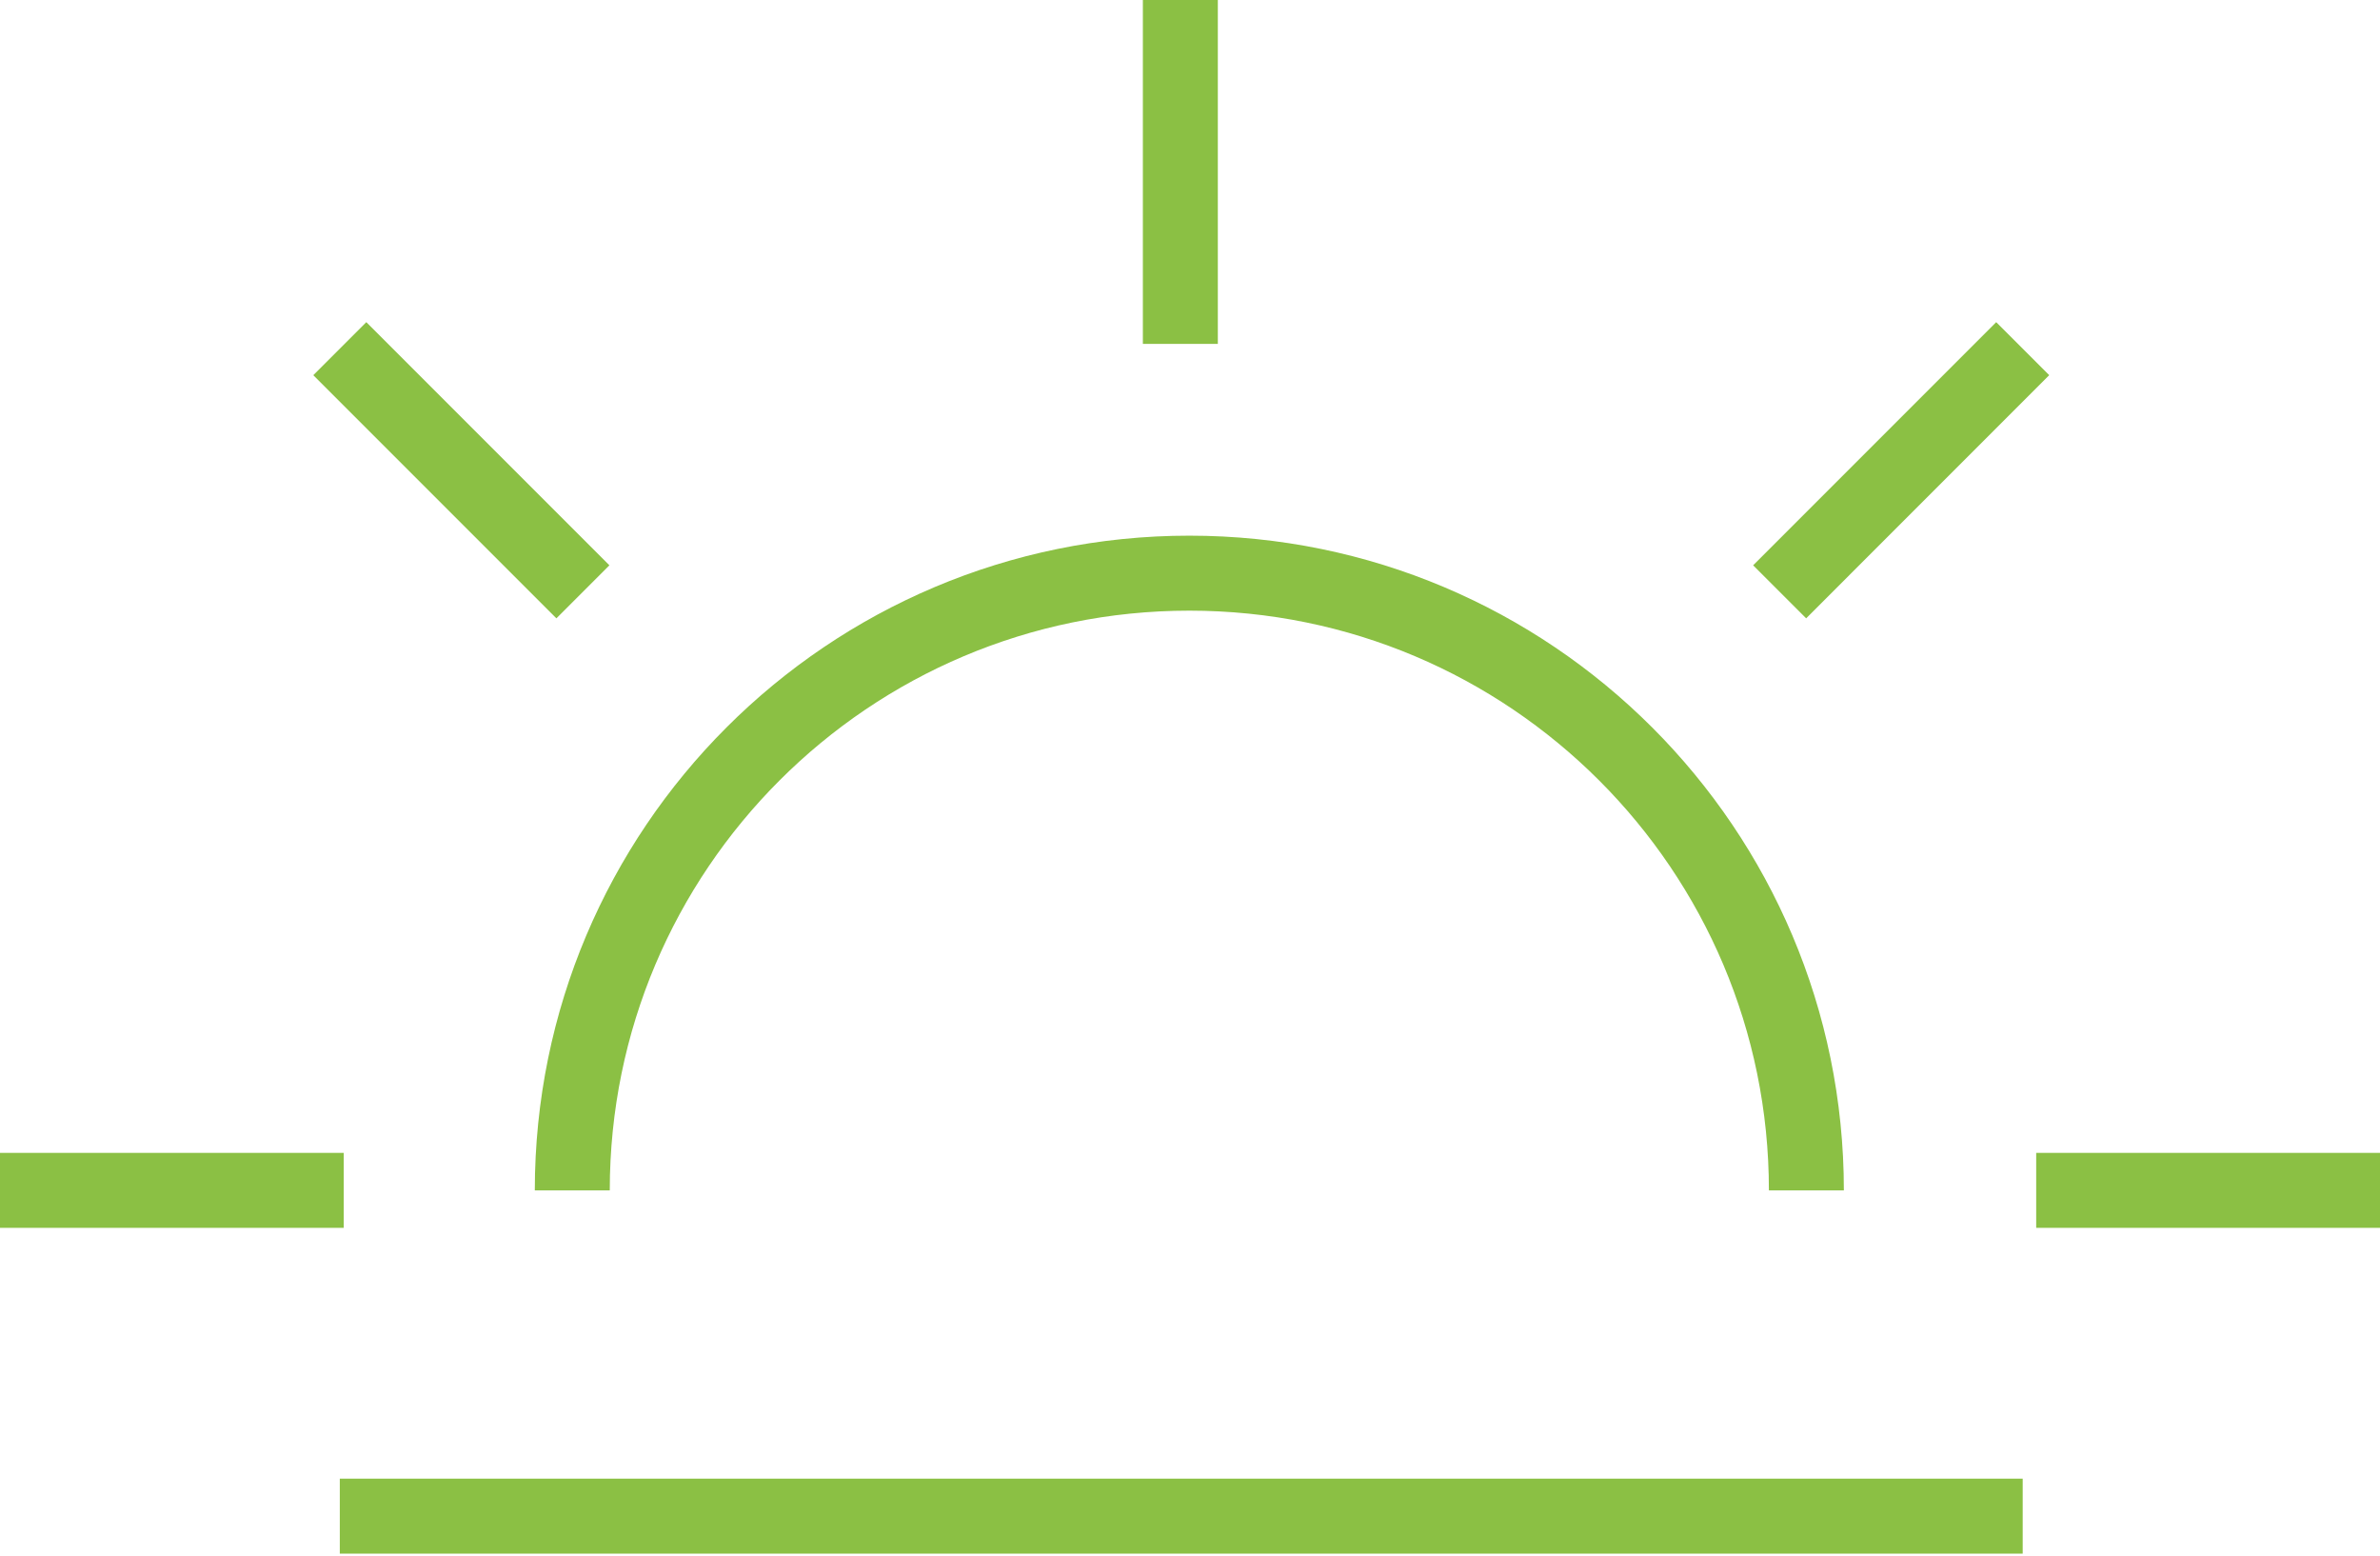 <svg width="127" height="83" viewBox="0 0 127 83" fill="none" xmlns="http://www.w3.org/2000/svg">
<path d="M62.985 -3.05176e-05V18.346" stroke="#8BC044" stroke-width="4" stroke-miterlimit="10" stroke-linejoin="round"/>
<path d="M127 63.503H108.654" stroke="#8BC044" stroke-width="4" stroke-miterlimit="10" stroke-linejoin="round"/>
<path d="M18.343 63.503H0" stroke="#8BC044" stroke-width="4" stroke-miterlimit="10" stroke-linejoin="round"/>
<path d="M18.132 18.6L31.104 31.572" stroke="#8BC044" stroke-width="4" stroke-miterlimit="10" stroke-linejoin="round"/>
<path d="M107.934 18.6L94.964 31.572" stroke="#8BC044" stroke-width="4" stroke-miterlimit="10" stroke-linejoin="round"/>
<path d="M96.391 63.503C96.391 45.317 81.65 30.576 63.465 30.576C45.279 30.576 30.538 45.317 30.538 63.503" stroke="#8BC044" stroke-width="4" stroke-miterlimit="10" stroke-linejoin="round"/>
<path d="M18.132 80.881H107.934" stroke="#8BC044" stroke-width="4" stroke-miterlimit="10"/>
</svg>
